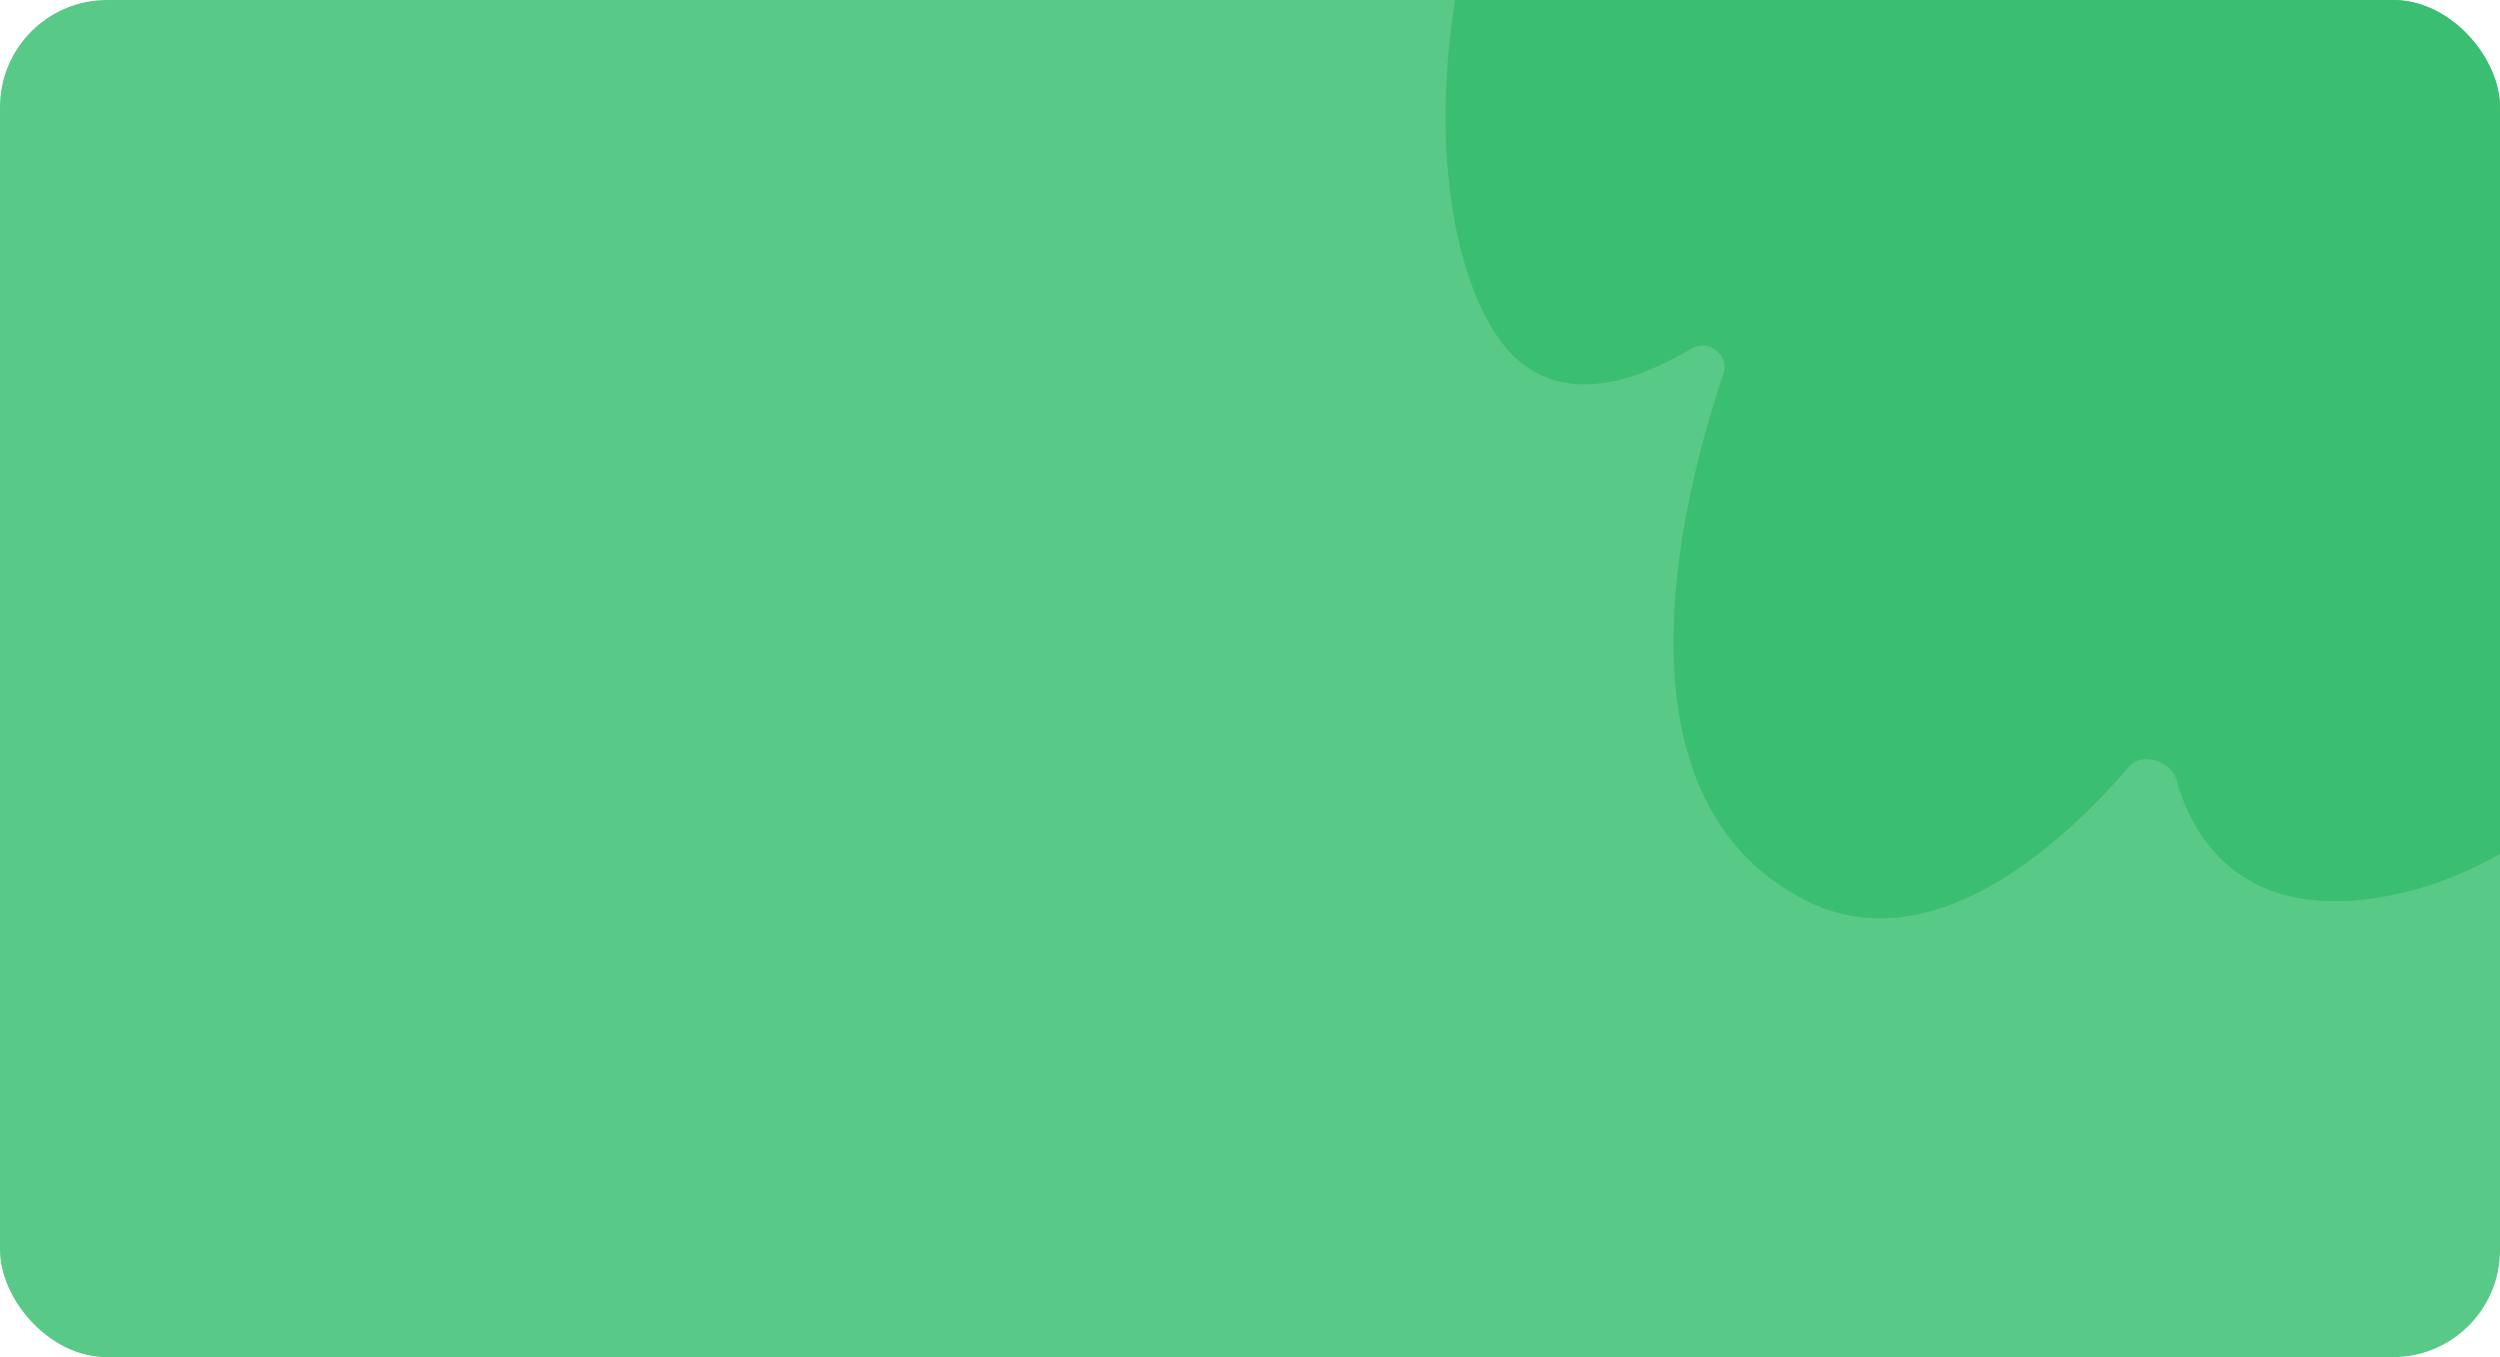 <?xml version="1.0" encoding="UTF-8"?> <svg xmlns="http://www.w3.org/2000/svg" width="350" height="190" viewBox="0 0 350 190" fill="none"><g clip-path="url(#clip0_8807_2096)"><rect width="350" height="190" rx="15" fill="#59C987"></rect><path d="M336.062 125.056C363.666 118.754 383.357 87.307 389.752 72.372C401.962 29.385 376.949 27.647 360.065 32.844C358.871 33.212 357.757 31.86 358.366 30.763C378.44 -5.474 371.153 -35.218 356.686 -45.972C337.398 -60.31 307.793 -40.961 292.388 -23.035C291.553 -22.064 289.897 -22.769 289.937 -24.056C292.469 -104.799 261.998 -96.105 246.178 -81.331C190.572 -20.611 198.83 38.043 212.252 50.176C219.675 56.886 229.676 53.056 236.886 48.757C239.146 47.41 242.129 49.714 241.294 52.224C231.347 82.115 229.393 114.358 252.945 126.126C269.947 134.622 287.833 119.25 298.127 107.251C299.833 105.262 303.997 106.575 304.691 109.118C307.339 118.822 315.515 129.747 336.062 125.056Z" fill="#3ABE71"></path></g><defs><clipPath id="clip0_8807_2096"><rect width="350" height="190" rx="15" fill="white"></rect></clipPath></defs></svg> 